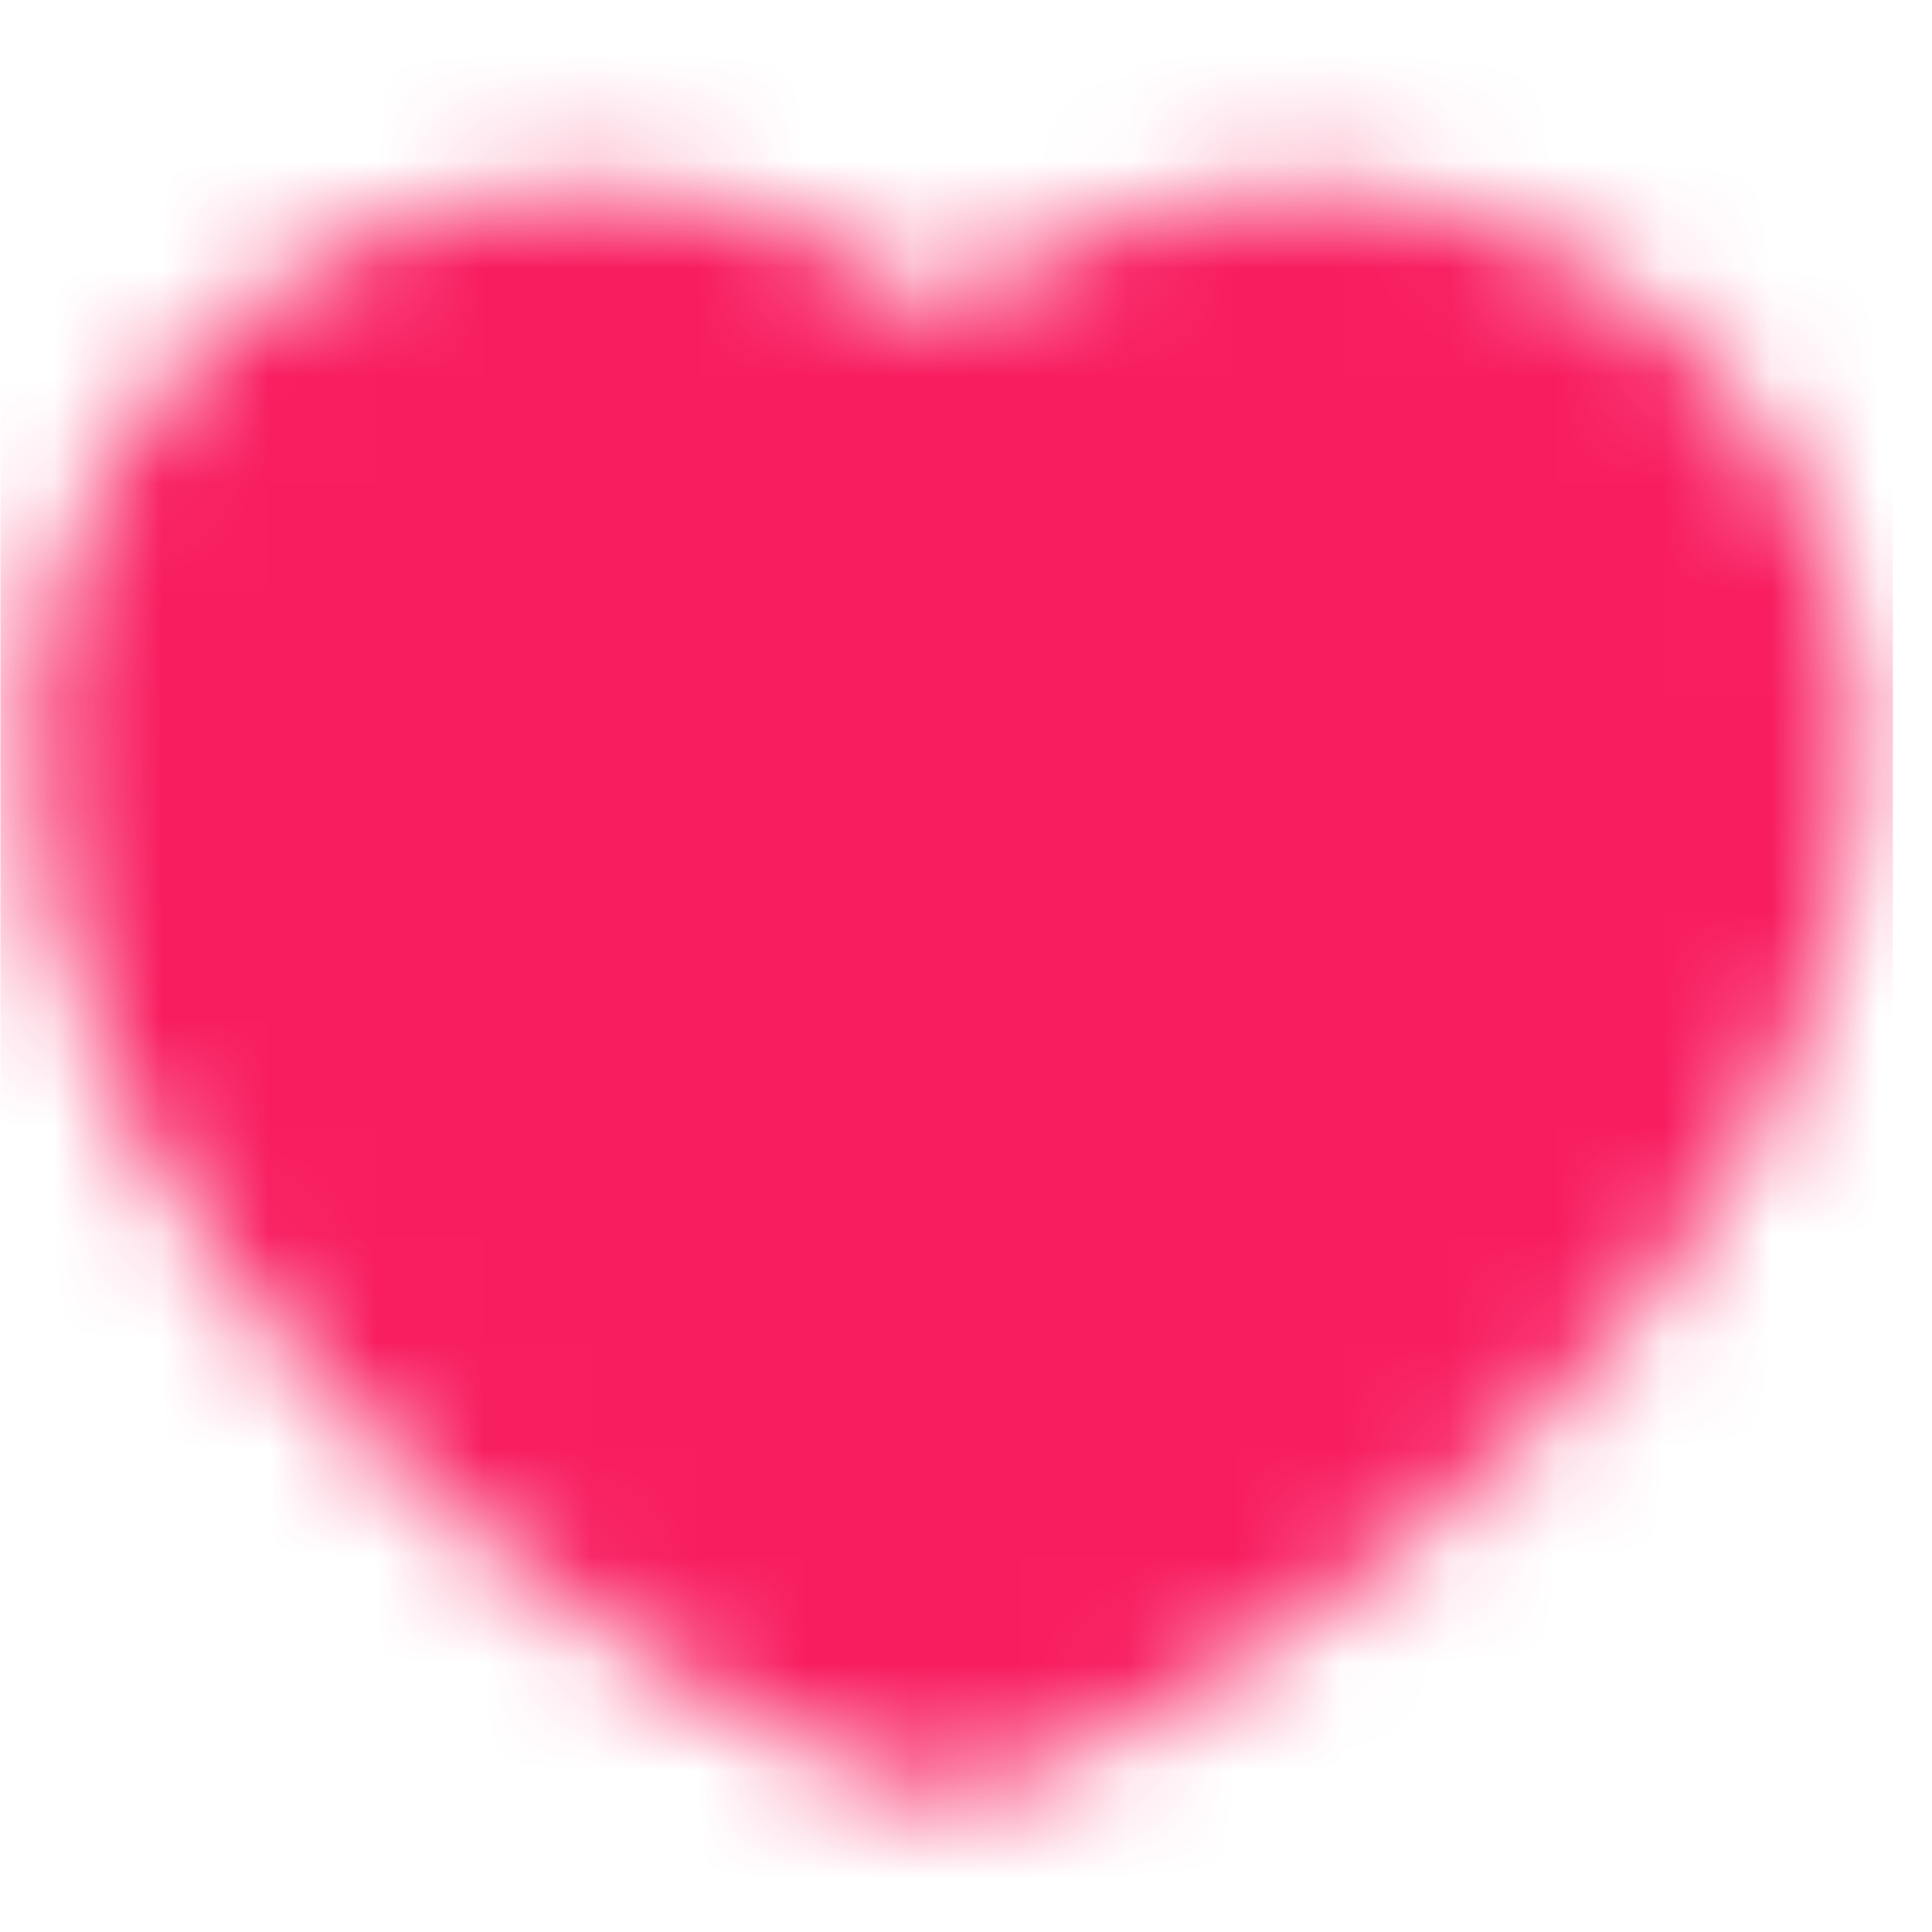 <?xml version="1.0" encoding="UTF-8"?> <svg xmlns="http://www.w3.org/2000/svg" width="18" height="18" viewBox="0 0 18 18" fill="none"><g clip-path="url(#clip0_403_22)"><mask id="mask0_403_22" style="mask-type:luminance" maskUnits="userSpaceOnUse" x="0" y="1" width="18" height="16"><path d="M5.514 2.939C3.282 2.939 1.472 4.749 1.472 6.981C1.472 11.022 6.249 14.697 8.821 15.551C11.393 14.697 16.169 11.022 16.169 6.981C16.169 4.749 14.36 2.939 12.128 2.939C10.761 2.939 9.552 3.618 8.821 4.656C8.448 4.125 7.953 3.692 7.377 3.393C6.802 3.094 6.162 2.939 5.514 2.939Z" fill="white" stroke="white" stroke-width="2.352" stroke-linecap="round" stroke-linejoin="round"></path></mask><g mask="url(#mask0_403_22)"><path d="M0.004 0H17.64V17.637H0.004V0Z" fill="#F81D5F"></path></g></g><defs><clipPath id="clip0_403_22"><rect width="17.637" height="17.637" fill="white"></rect></clipPath></defs></svg> 